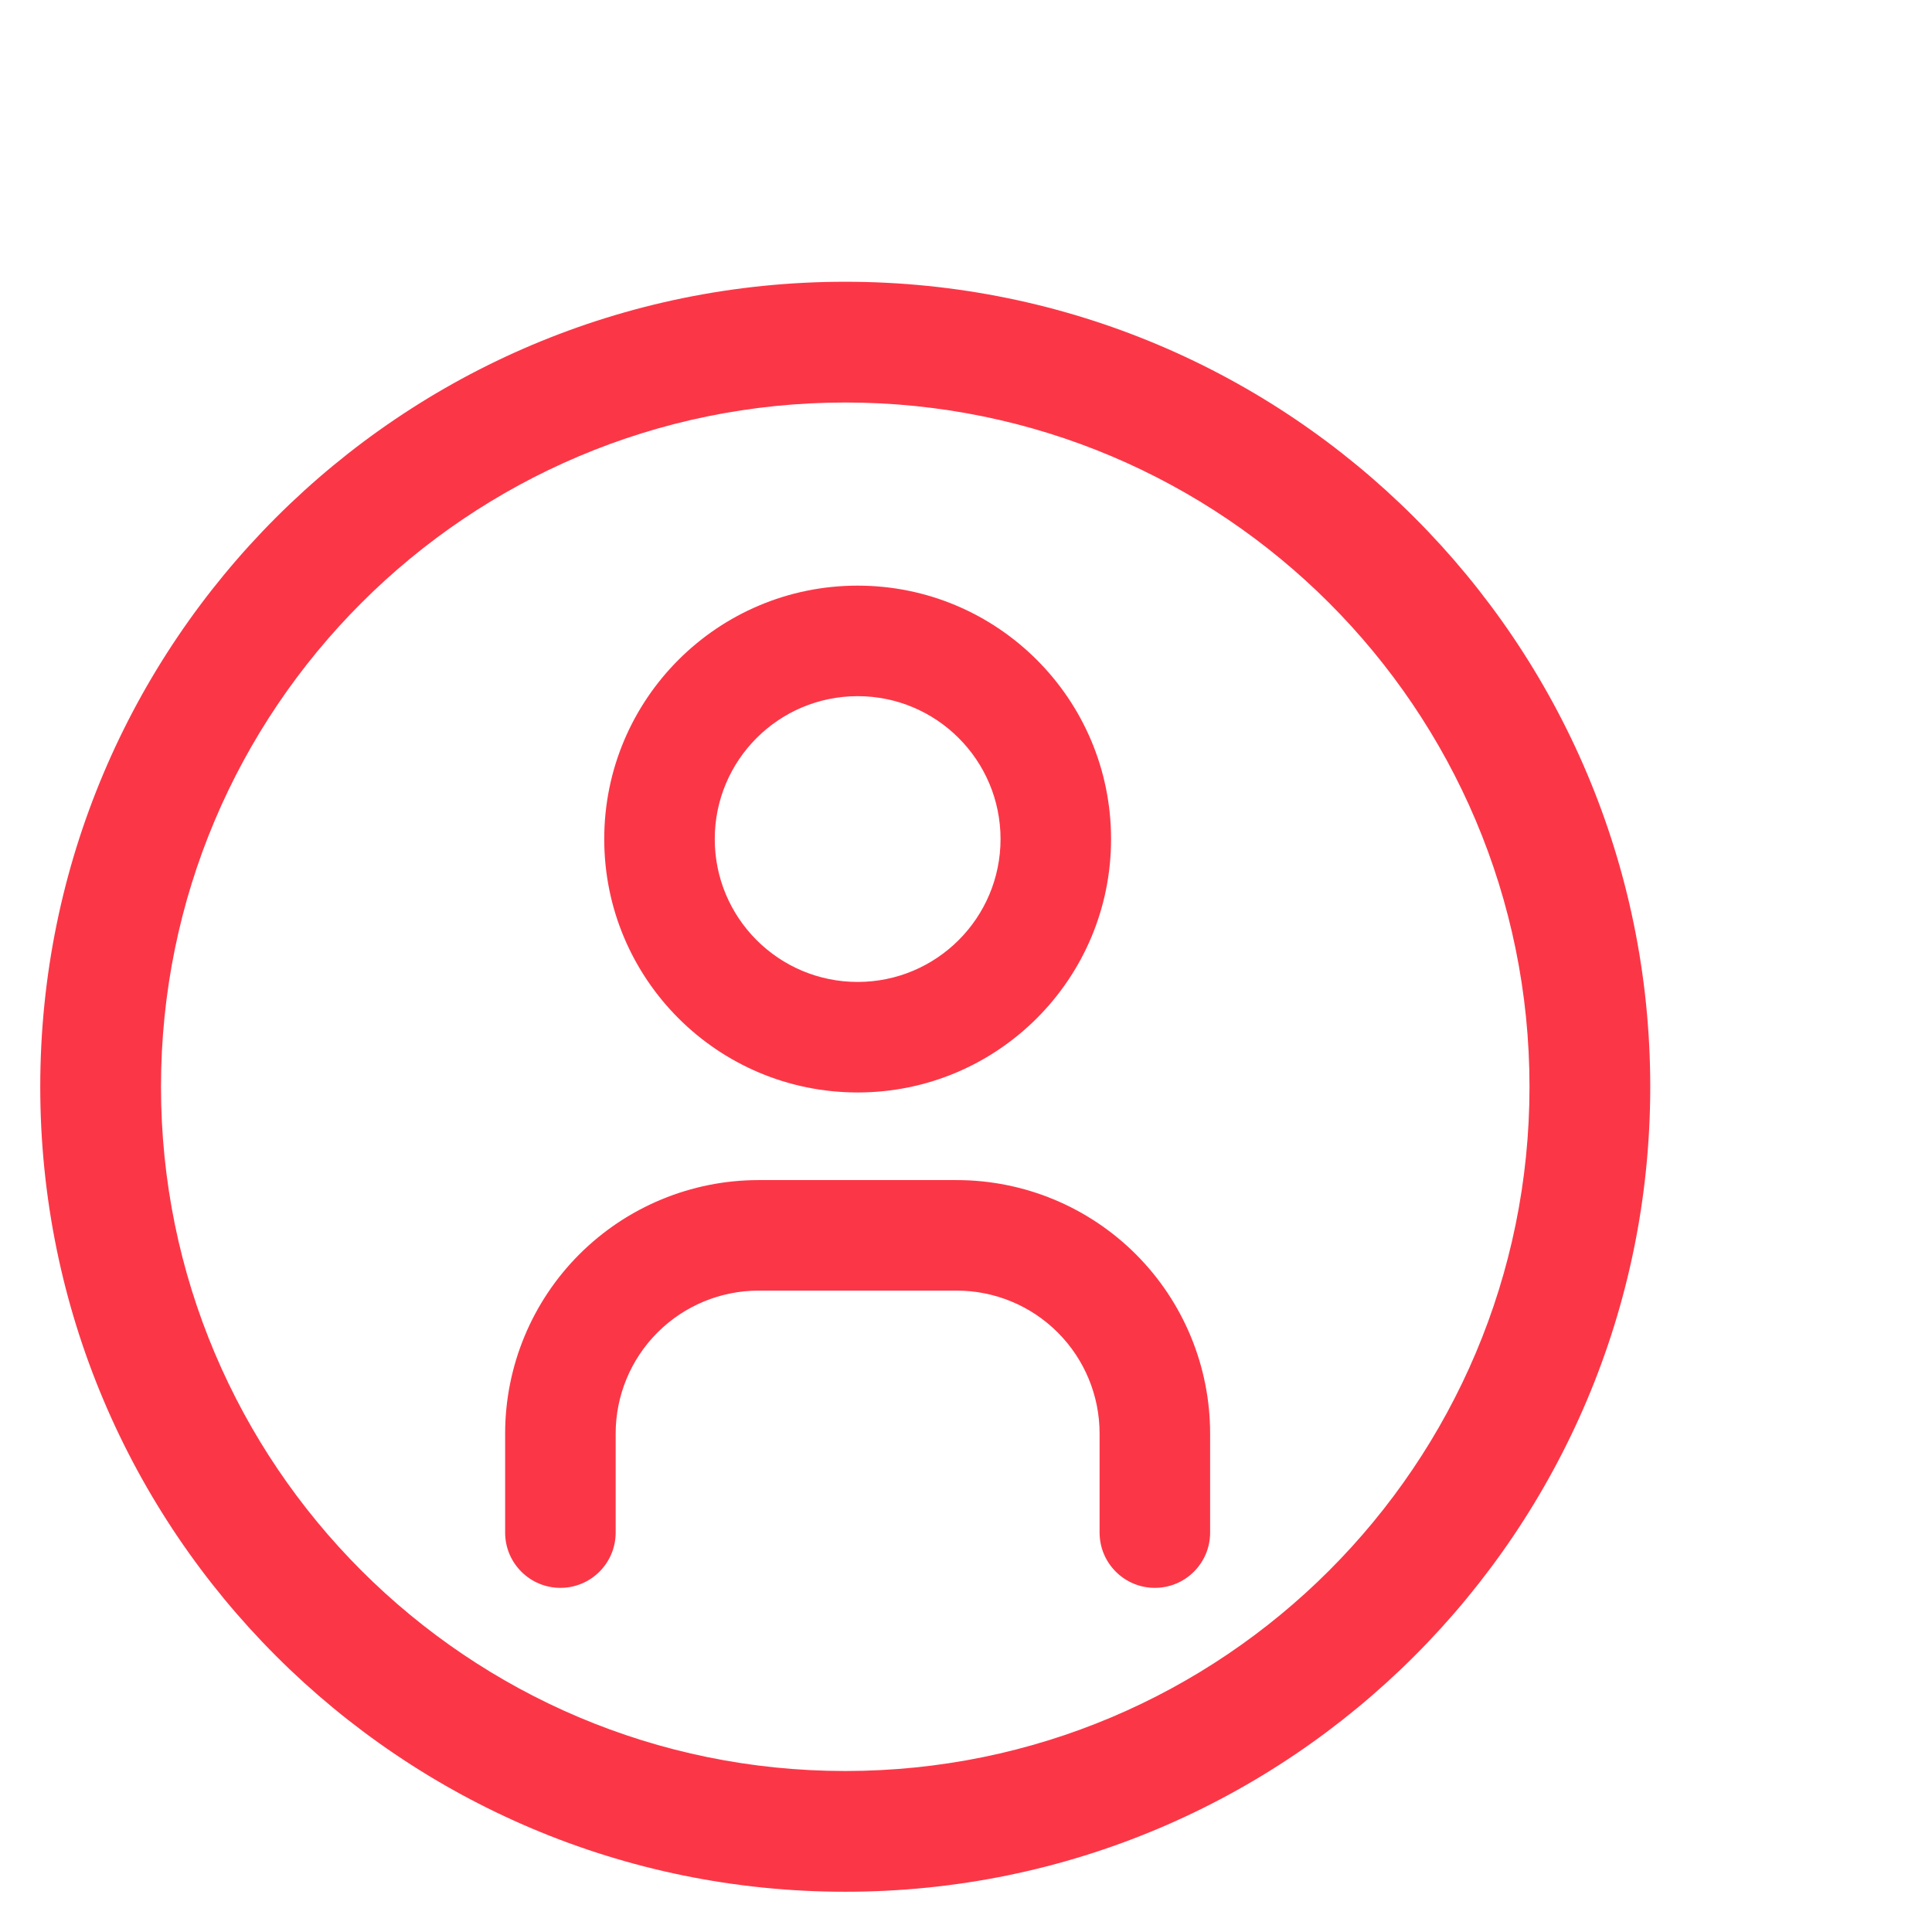 <svg width="48" height="48" viewBox="0 0 48 48" fill="none" xmlns="http://www.w3.org/2000/svg">
<path fill-rule="evenodd" clip-rule="evenodd" d="M21.308 16.846C19.099 16.846 17.308 18.637 17.308 20.846C17.308 23.055 19.099 24.846 21.308 24.846C23.517 24.846 25.308 23.055 25.308 20.846C25.308 18.637 23.517 16.846 21.308 16.846ZM15.462 20.846C15.462 17.617 18.079 15 21.308 15C24.537 15 27.154 17.617 27.154 20.846C27.154 24.075 24.537 26.692 21.308 26.692C18.079 26.692 15.462 24.075 15.462 20.846Z" fill="#FB3747"/>
<path fill-rule="evenodd" clip-rule="evenodd" d="M15.012 20.846C15.012 17.369 17.83 14.55 21.308 14.55C24.785 14.55 27.604 17.369 27.604 20.846C27.604 24.323 24.785 27.142 21.308 27.142C17.83 27.142 15.012 24.323 15.012 20.846ZM21.308 15.45C18.328 15.45 15.912 17.866 15.912 20.846C15.912 23.826 18.328 26.242 21.308 26.242C24.288 26.242 26.704 23.826 26.704 20.846C26.704 17.866 24.288 15.45 21.308 15.45ZM21.308 17.296C19.347 17.296 17.758 18.886 17.758 20.846C17.758 22.807 19.347 24.396 21.308 24.396C23.268 24.396 24.858 22.807 24.858 20.846C24.858 18.886 23.268 17.296 21.308 17.296ZM16.858 20.846C16.858 18.389 18.85 16.396 21.308 16.396C23.765 16.396 25.758 18.389 25.758 20.846C25.758 23.304 23.765 25.296 21.308 25.296C18.85 25.296 16.858 23.304 16.858 20.846Z" fill="#FB3747"/>
<path fill-rule="evenodd" clip-rule="evenodd" d="M18.846 31.615C17.785 31.615 16.768 32.037 16.018 32.787C15.268 33.537 14.846 34.554 14.846 35.615V38.077C14.846 38.587 14.433 39 13.923 39C13.413 39 13 38.587 13 38.077V35.615C13 34.065 13.616 32.578 14.712 31.482C15.809 30.385 17.296 29.769 18.846 29.769H23.769C25.32 29.769 26.807 30.385 27.903 31.482C29 32.578 29.615 34.065 29.615 35.615V38.077C29.615 38.587 29.202 39 28.692 39C28.183 39 27.769 38.587 27.769 38.077V35.615C27.769 34.554 27.348 33.537 26.598 32.787C25.848 32.037 24.83 31.615 23.769 31.615H18.846Z" fill="#FB3747"/>
<path fill-rule="evenodd" clip-rule="evenodd" d="M14.394 31.163C15.575 29.983 17.176 29.319 18.846 29.319H23.769C25.439 29.319 27.041 29.983 28.221 31.163C29.402 32.344 30.065 33.946 30.065 35.615V38.077C30.065 38.835 29.451 39.45 28.692 39.45C27.934 39.45 27.319 38.835 27.319 38.077V35.615C27.319 34.674 26.945 33.771 26.279 33.105C25.614 32.439 24.711 32.065 23.769 32.065H18.846C17.905 32.065 17.002 32.439 16.336 33.105C15.67 33.771 15.296 34.674 15.296 35.615V38.077C15.296 38.835 14.681 39.45 13.923 39.45C13.165 39.45 12.55 38.835 12.55 38.077V35.615C12.55 33.946 13.213 32.344 14.394 31.163ZM18.846 30.219C17.415 30.219 16.043 30.788 15.03 31.8C14.018 32.812 13.45 34.184 13.45 35.615V38.077C13.45 38.338 13.662 38.55 13.923 38.55C14.184 38.55 14.396 38.338 14.396 38.077V35.615C14.396 34.435 14.865 33.303 15.7 32.469C16.534 31.634 17.666 31.165 18.846 31.165H23.769C24.95 31.165 26.081 31.634 26.916 32.469C27.75 33.303 28.219 34.435 28.219 35.615V38.077C28.219 38.338 28.431 38.55 28.692 38.55C28.954 38.55 29.165 38.338 29.165 38.077V35.615C29.165 34.184 28.597 32.812 27.585 31.8C26.573 30.788 25.2 30.219 23.769 30.219H18.846Z" fill="#FB3747"/>
<path fill-rule="evenodd" clip-rule="evenodd" d="M21 44C30.389 44 38 36.389 38 27C38 17.611 30.389 10 21 10C11.611 10 4 17.611 4 27C4 36.389 11.611 44 21 44ZM21 47C32.046 47 41 38.046 41 27C41 15.954 32.046 7 21 7C9.954 7 1 15.954 1 27C1 38.046 9.954 47 21 47Z" fill="#FB3747"/>
</svg>
